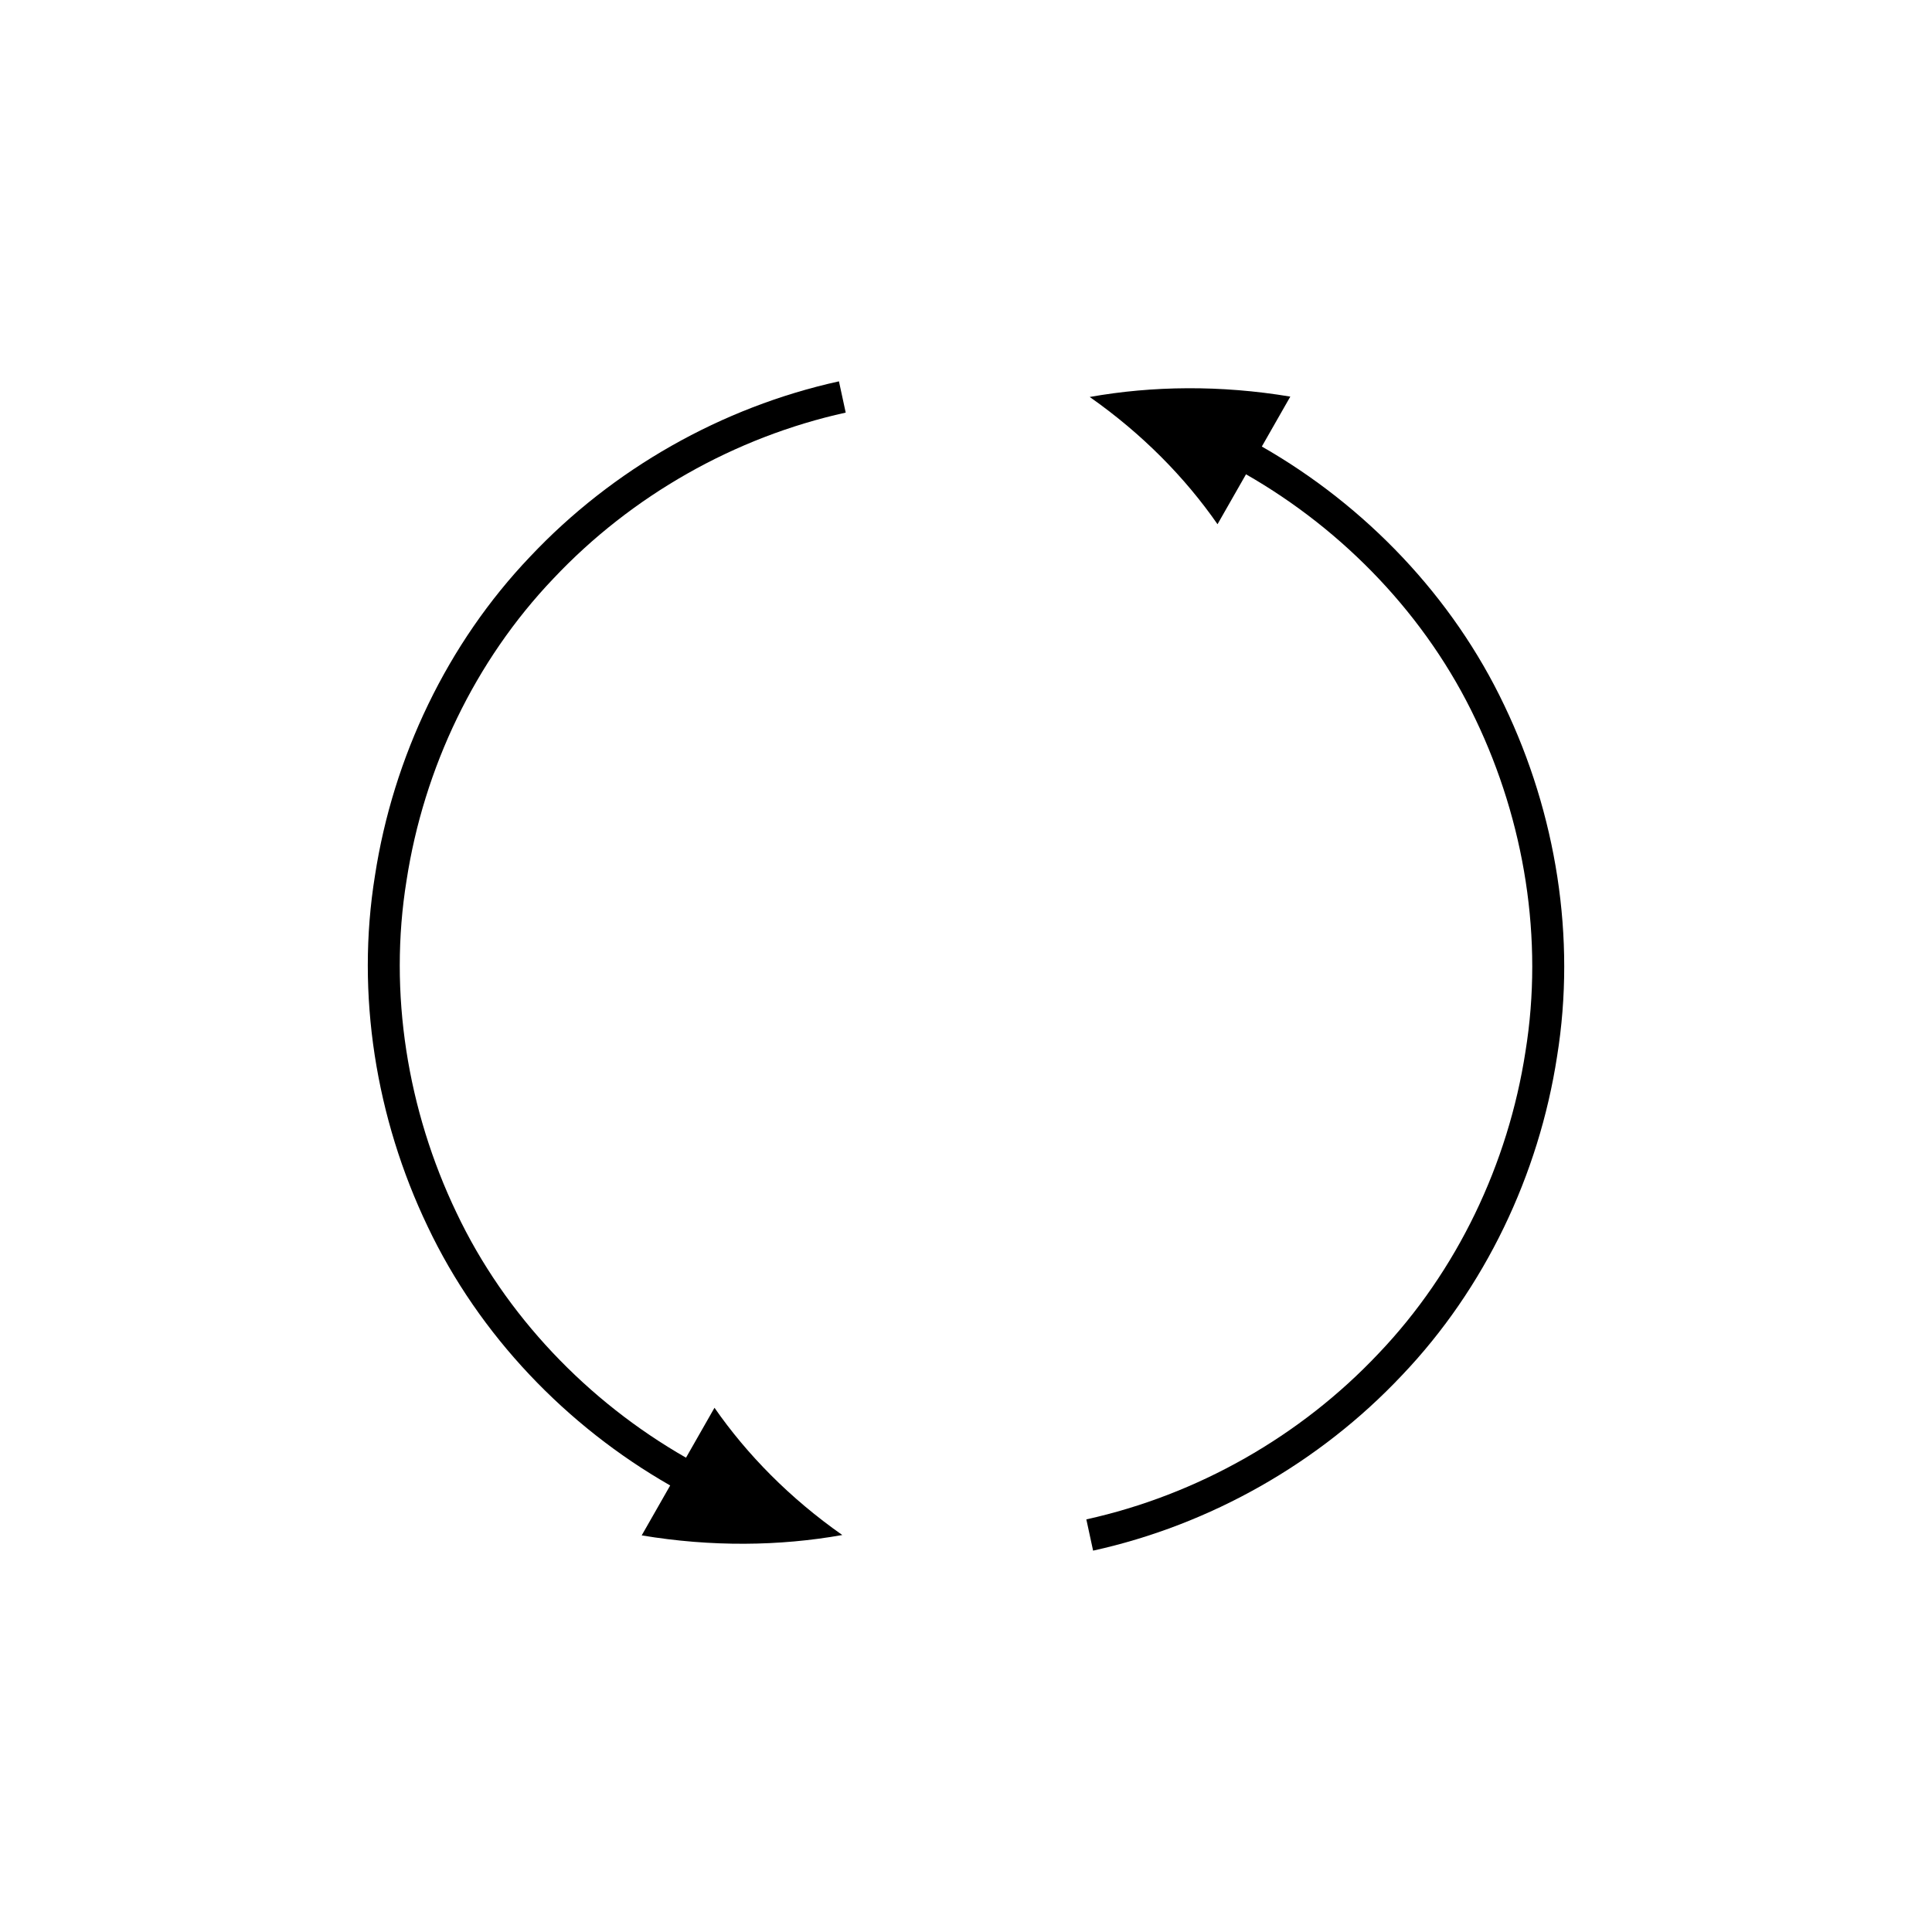 <?xml version="1.0" encoding="UTF-8"?>
<!-- Uploaded to: ICON Repo, www.svgrepo.com, Generator: ICON Repo Mixer Tools -->
<svg fill="#000000" width="800px" height="800px" version="1.1" viewBox="144 144 512 512" xmlns="http://www.w3.org/2000/svg">
 <g>
  <path d="m290.68 297.3c20.68-21.945 47.992-37.457 77.441-43.957l-1.793-8.285c-31.125 6.863-59.984 23.258-81.82 46.434-22.004 23.07-36.316 53.137-41.141 84.566-5.094 31.473 0.246 64.332 13.977 93 13.664 28.801 36.746 52.875 64.262 68.605l-7.547 13.23c18.48 3.086 36.547 2.859 53.16-0.098-13.883-9.734-25.258-21.324-33.871-33.723l-7.547 13.23c-26.039-14.891-47.918-37.684-60.836-64.941-12.98-27.117-18.059-58.219-13.227-88.027 4.578-29.738 18.098-58.191 38.941-80.035z"/>
  <path d="m542.66 330.94c-13.664-28.801-36.746-52.875-64.262-68.605l7.547-13.23c-18.484-3.086-36.547-2.859-53.16 0.098 13.883 9.734 25.258 21.324 33.871 33.723l7.547-13.23c26.039 14.891 47.918 37.684 60.836 64.941 12.98 27.117 18.059 58.219 13.227 88.027-4.574 29.734-18.094 58.188-38.938 80.031-20.68 21.945-47.992 37.457-77.438 43.957l1.793 8.285c31.129-6.863 59.984-23.258 81.82-46.438 22.004-23.07 36.316-53.137 41.141-84.566 5.086-31.465-0.25-64.324-13.984-92.992z"/>
 </g>
</svg>
